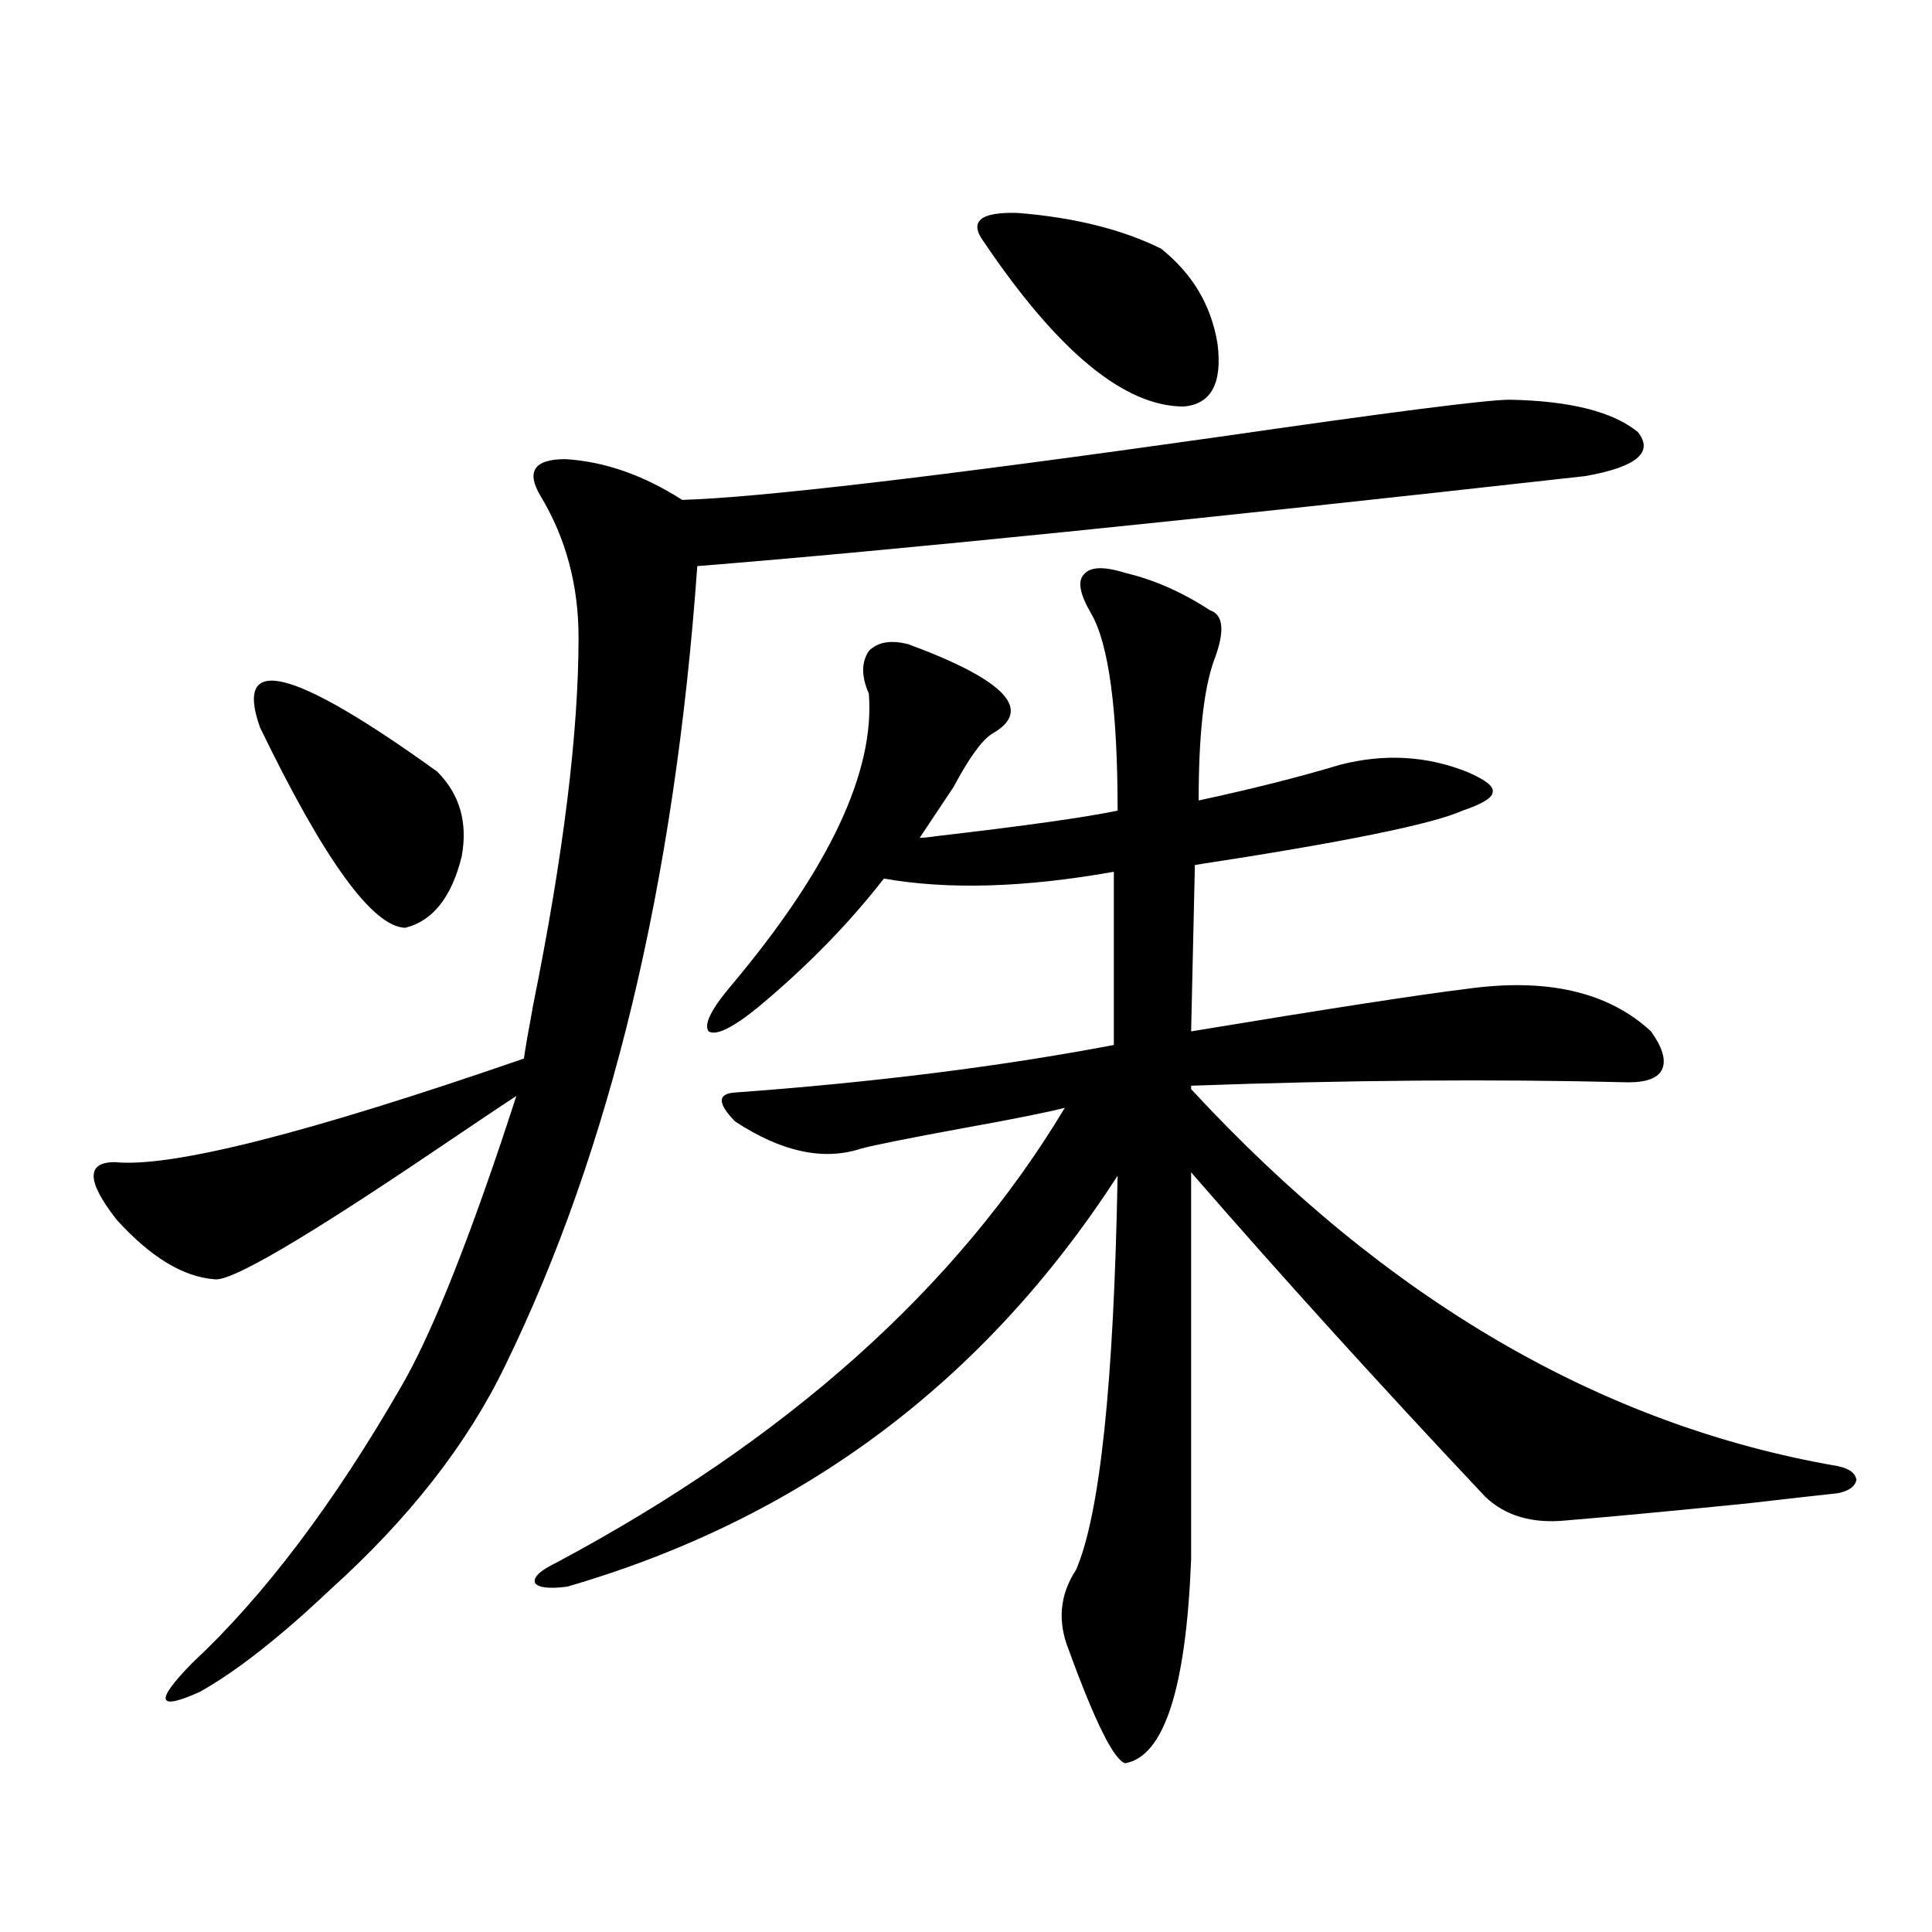 <?xml version="1.0" encoding="utf-8"?>
<!-- Generator: Adobe Illustrator 16.0.0, SVG Export Plug-In . SVG Version: 6.00 Build 0)  -->
<!DOCTYPE svg PUBLIC "-//W3C//DTD SVG 1.1//EN" "http://www.w3.org/Graphics/SVG/1.1/DTD/svg11.dtd">
<svg version="1.1" id="图层_1" xmlns="http://www.w3.org/2000/svg" xmlns:xlink="http://www.w3.org/1999/xlink" x="0px" y="0px"
	 width="1000px" height="1000px" viewBox="0 0 1000 1000" enable-background="new 0 0 1000 1000" xml:space="preserve">
<path d="M781.396,206.891c31.219,0.59,53.322,6.152,66.34,16.699c8.445,10.547-0.655,18.168-27.316,22.852
	c-204.232,22.852-357.399,38.384-459.501,46.582c-11.707,164.067-44.877,302.056-99.51,413.965
	c-19.512,40.43-49.755,79.102-90.729,116.016c-26.021,24.609-48.459,42.188-67.315,52.734c-22.118,9.956-23.414,4.972-3.902-14.941
	c37.072-34.579,73.169-82.315,108.29-143.262c14.299-24.609,31.539-66.797,51.706-126.563c3.902-11.714,6.494-19.624,7.805-23.73
	c-7.164,4.696-21.143,14.063-41.95,28.125c-67.65,45.703-105.698,67.978-114.144,66.797c-16.265-1.167-33.17-11.426-50.73-30.762
	c-15.609-19.913-15.944-29.883-0.976-29.883c29.268,2.938,99.83-14.941,211.702-53.613c0.641-4.683,2.271-14.063,4.878-28.125
	c15.609-77.344,23.414-140.625,23.414-189.844c0-26.944-6.509-51.265-19.512-72.949c-7.805-12.882-3.582-19.336,12.683-19.336
	c20.152,1.181,40.319,8.212,60.486,21.094c39.664-1.168,132.024-12.003,277.066-32.52
	C719.278,213.345,769.688,206.891,781.396,206.891z M134.582,376.52c-13.658-38.672,16.905-31.05,91.705,22.852
	c11.707,11.728,15.93,26.367,12.683,43.945c-5.213,21.094-14.969,33.398-29.268,36.914
	C192.782,479.653,167.752,445.074,134.582,376.52z M392.137,521.539c-13.018,10.547-21.463,14.653-25.365,12.305
	c-2.606-3.516,1.296-11.426,11.707-23.73c50.73-60.343,74.465-110.742,71.218-151.172c-3.902-8.789-3.902-16.108,0-21.973
	c4.543-4.683,11.372-5.851,20.487-3.516c50.73,18.759,65.029,34.277,42.926,46.582c-5.213,3.516-11.707,12.606-19.512,27.246
	l-17.561,26.367c1.951,0,4.878-0.288,8.78-0.879c45.518-5.273,76.736-9.668,93.656-13.184c0-52.144-4.558-86.133-13.658-101.953
	c-5.854-9.956-7.164-16.699-3.902-20.215c3.247-4.093,10.396-4.395,21.463-0.879c14.954,3.516,29.588,9.97,43.901,19.336
	c7.149,2.349,7.805,11.138,1.951,26.367c-5.213,14.653-7.805,38.672-7.805,72.07c27.316-5.851,51.706-12.003,73.169-18.457
	c22.759-5.851,44.542-4.683,65.364,3.516c9.756,4.106,14.299,7.622,13.658,10.547c0,2.938-5.213,6.152-15.609,9.668
	c-15.609,7.031-61.797,16.411-138.533,28.125l-1.951,86.133c70.883-11.714,118.366-19.034,142.436-21.973
	c41.615-5.851,73.489,1.47,95.607,21.973c5.854,8.212,7.805,14.653,5.854,19.336c-1.951,4.696-7.805,7.031-17.561,7.031
	c-70.242-1.758-145.697-1.167-226.336,1.758v1.758C717.327,672.711,828.864,737.75,951.147,758.844
	c5.854,1.181,9.101,3.516,9.756,7.031c-0.655,3.516-3.902,5.864-9.756,7.031c-11.066,1.181-26.676,2.938-46.828,5.273
	c-40.975,4.106-72.193,7.031-93.656,8.789c-17.561,1.758-31.554-2.335-41.95-12.305C714.08,716.656,663.35,660.708,616.521,606.793
	v200.391c-2.606,66.797-13.993,101.953-34.146,105.469c-5.854-1.758-15.609-21.396-29.268-58.887
	c-5.854-14.653-4.558-28.427,3.902-41.309c12.348-28.702,19.512-96.68,21.463-203.906C509.527,715.2,414.575,786.09,293.603,821.246
	c-9.115,1.181-14.634,0.591-16.585-1.758c-1.311-2.925,2.271-6.44,10.731-10.547c119.662-63.858,207.465-142.383,263.408-235.547
	c-9.115,2.349-26.676,5.864-52.682,10.547c-28.627,5.273-46.188,8.789-52.682,10.547c-19.512,6.454-41.31,1.758-65.364-14.063
	c-9.115-9.366-9.115-14.351,0-14.941c72.193-5.273,137.558-13.472,196.093-24.609v-89.648c-46.188,8.212-85.852,9.38-119.021,3.516
	C439.285,478.185,417.502,500.445,392.137,521.539z M509.207,125.152c-7.805-10.547-1.951-15.519,17.561-14.941
	c29.268,2.348,53.978,8.5,74.145,18.457c16.25,12.895,26.006,29.306,29.268,49.219c2.592,20.517-3.262,31.352-17.561,32.52
	C582.041,210.406,547.575,181.992,509.207,125.152z"/>
</svg>
